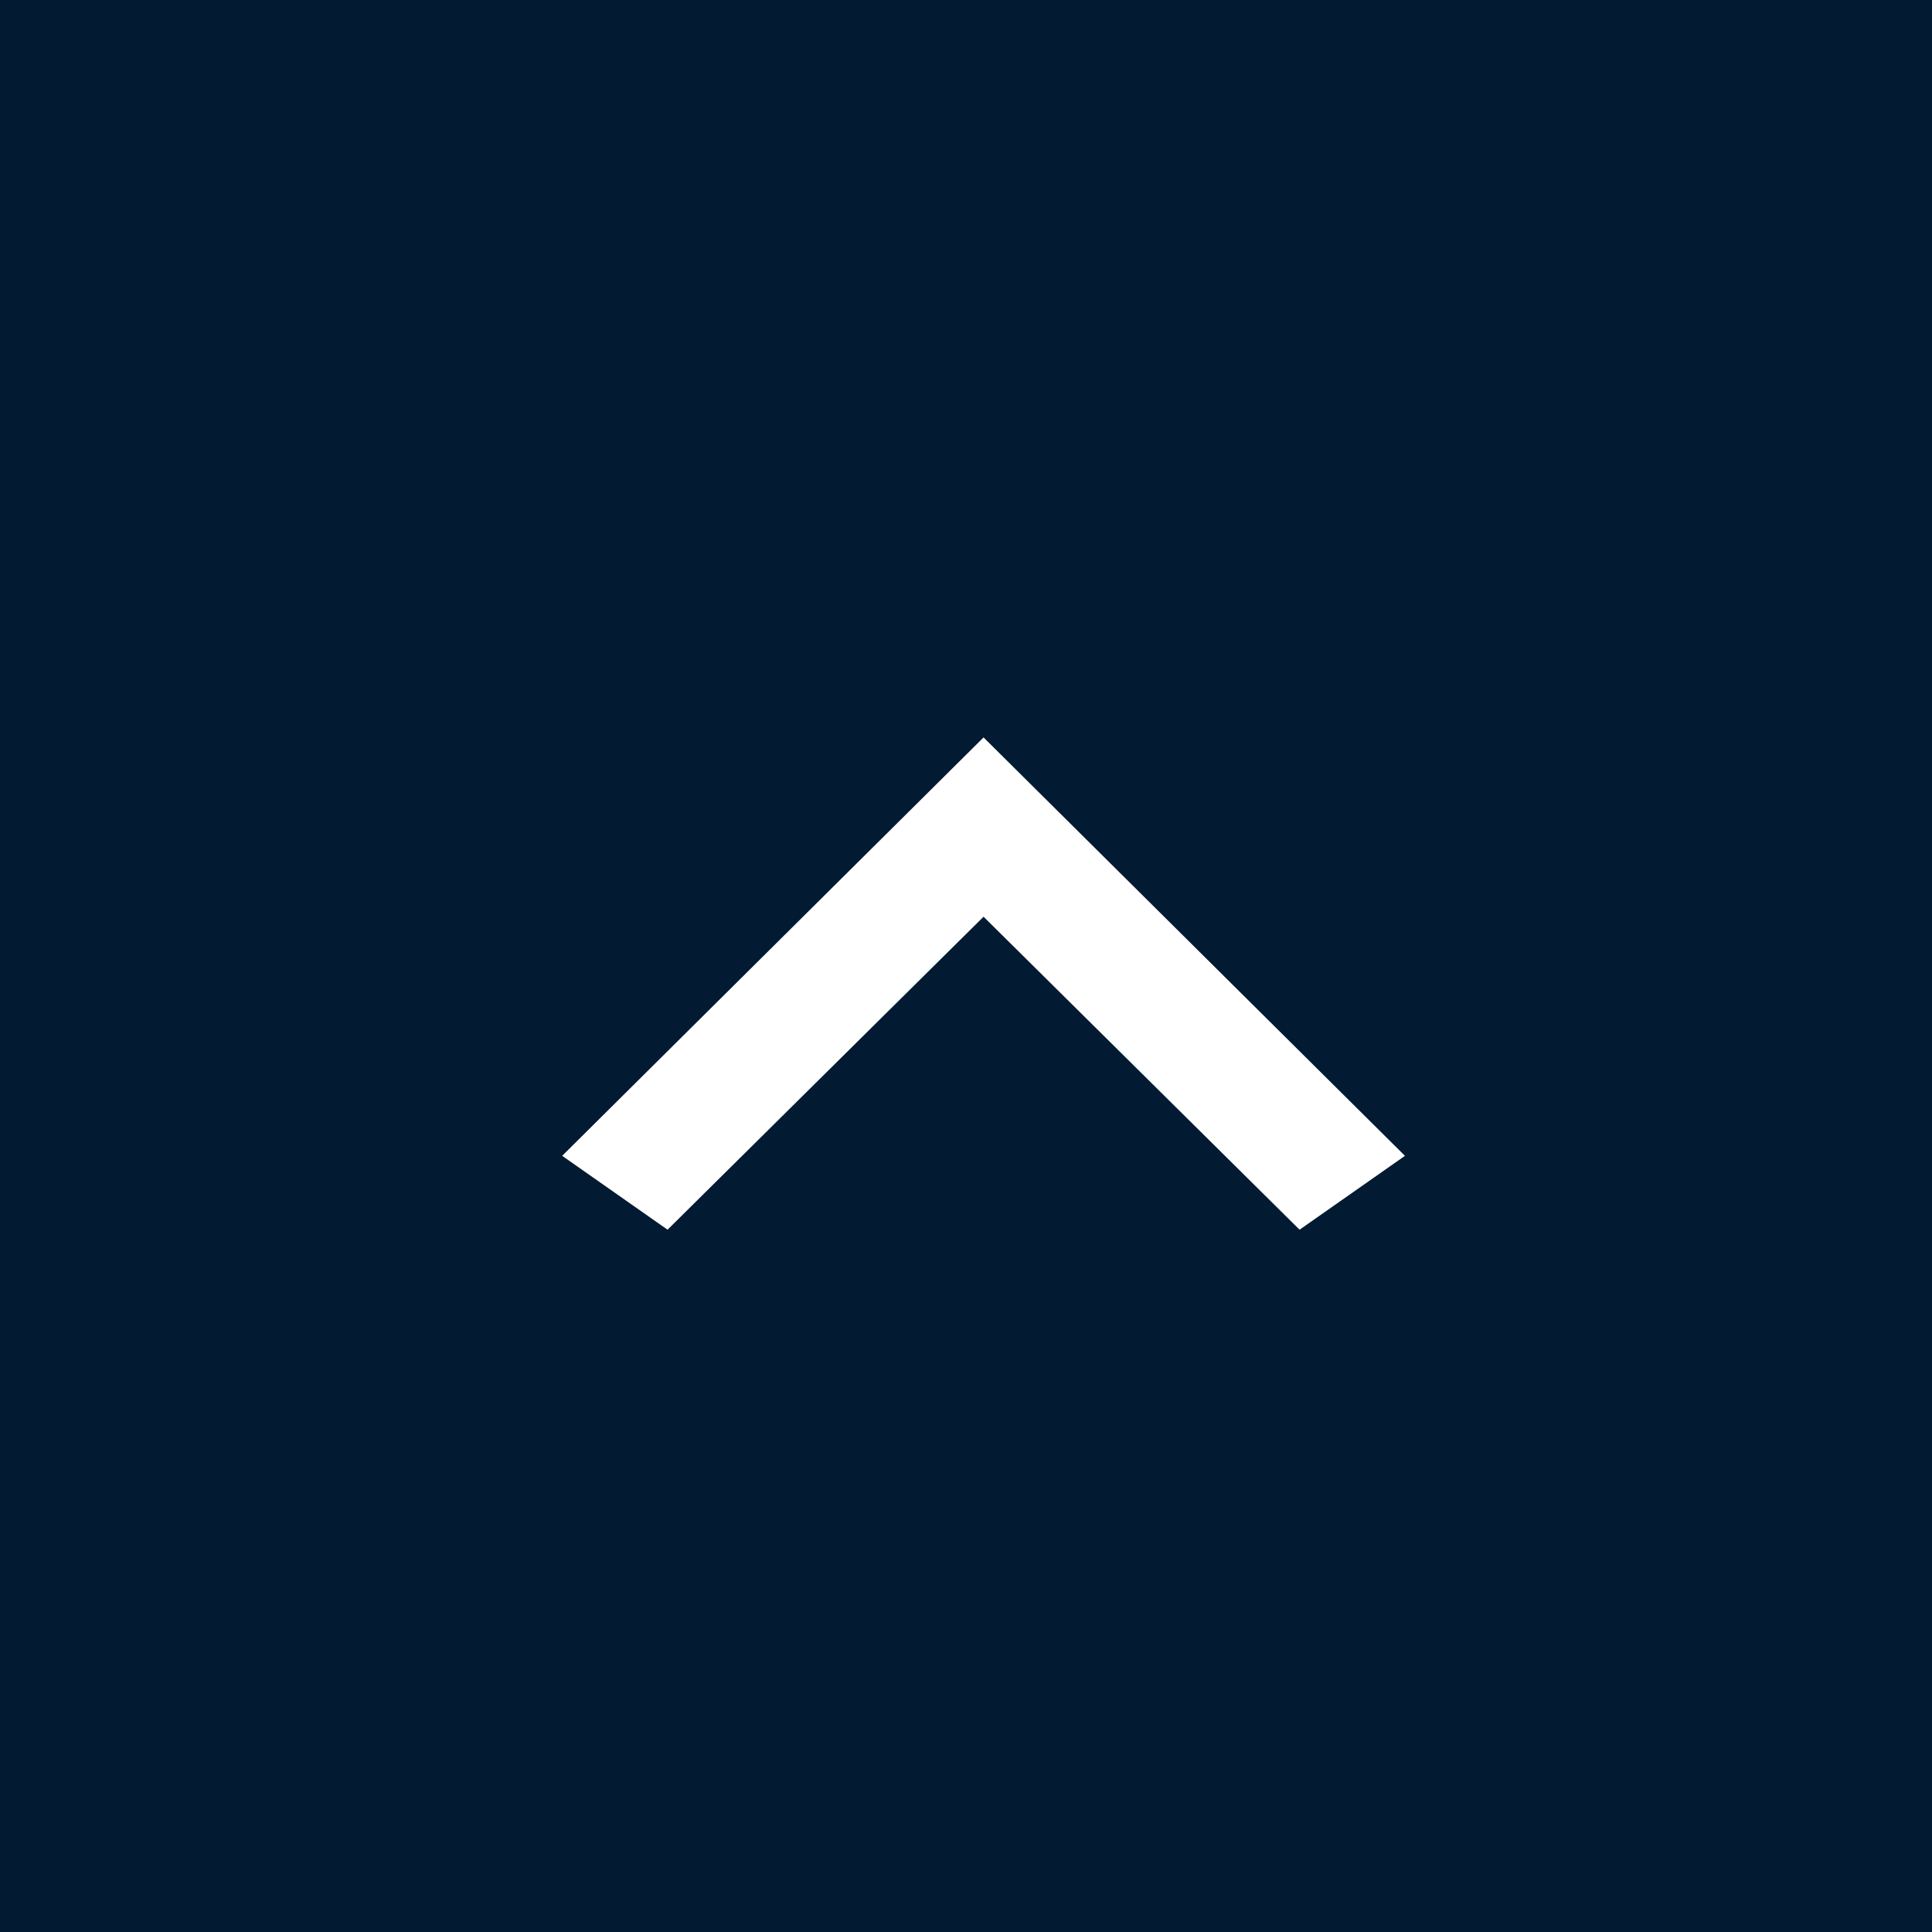 <svg xmlns="http://www.w3.org/2000/svg" width="55" height="55"><path fill-rule="evenodd" fill="#021A32" d="M0 0h55v55H0V0z"/><path fill-rule="evenodd" fill="#FFF" d="M36.996 35.007L28 26.097l-8.996 8.91-3-2.103L28 20.993l11.996 11.911-3 2.103z"/></svg>